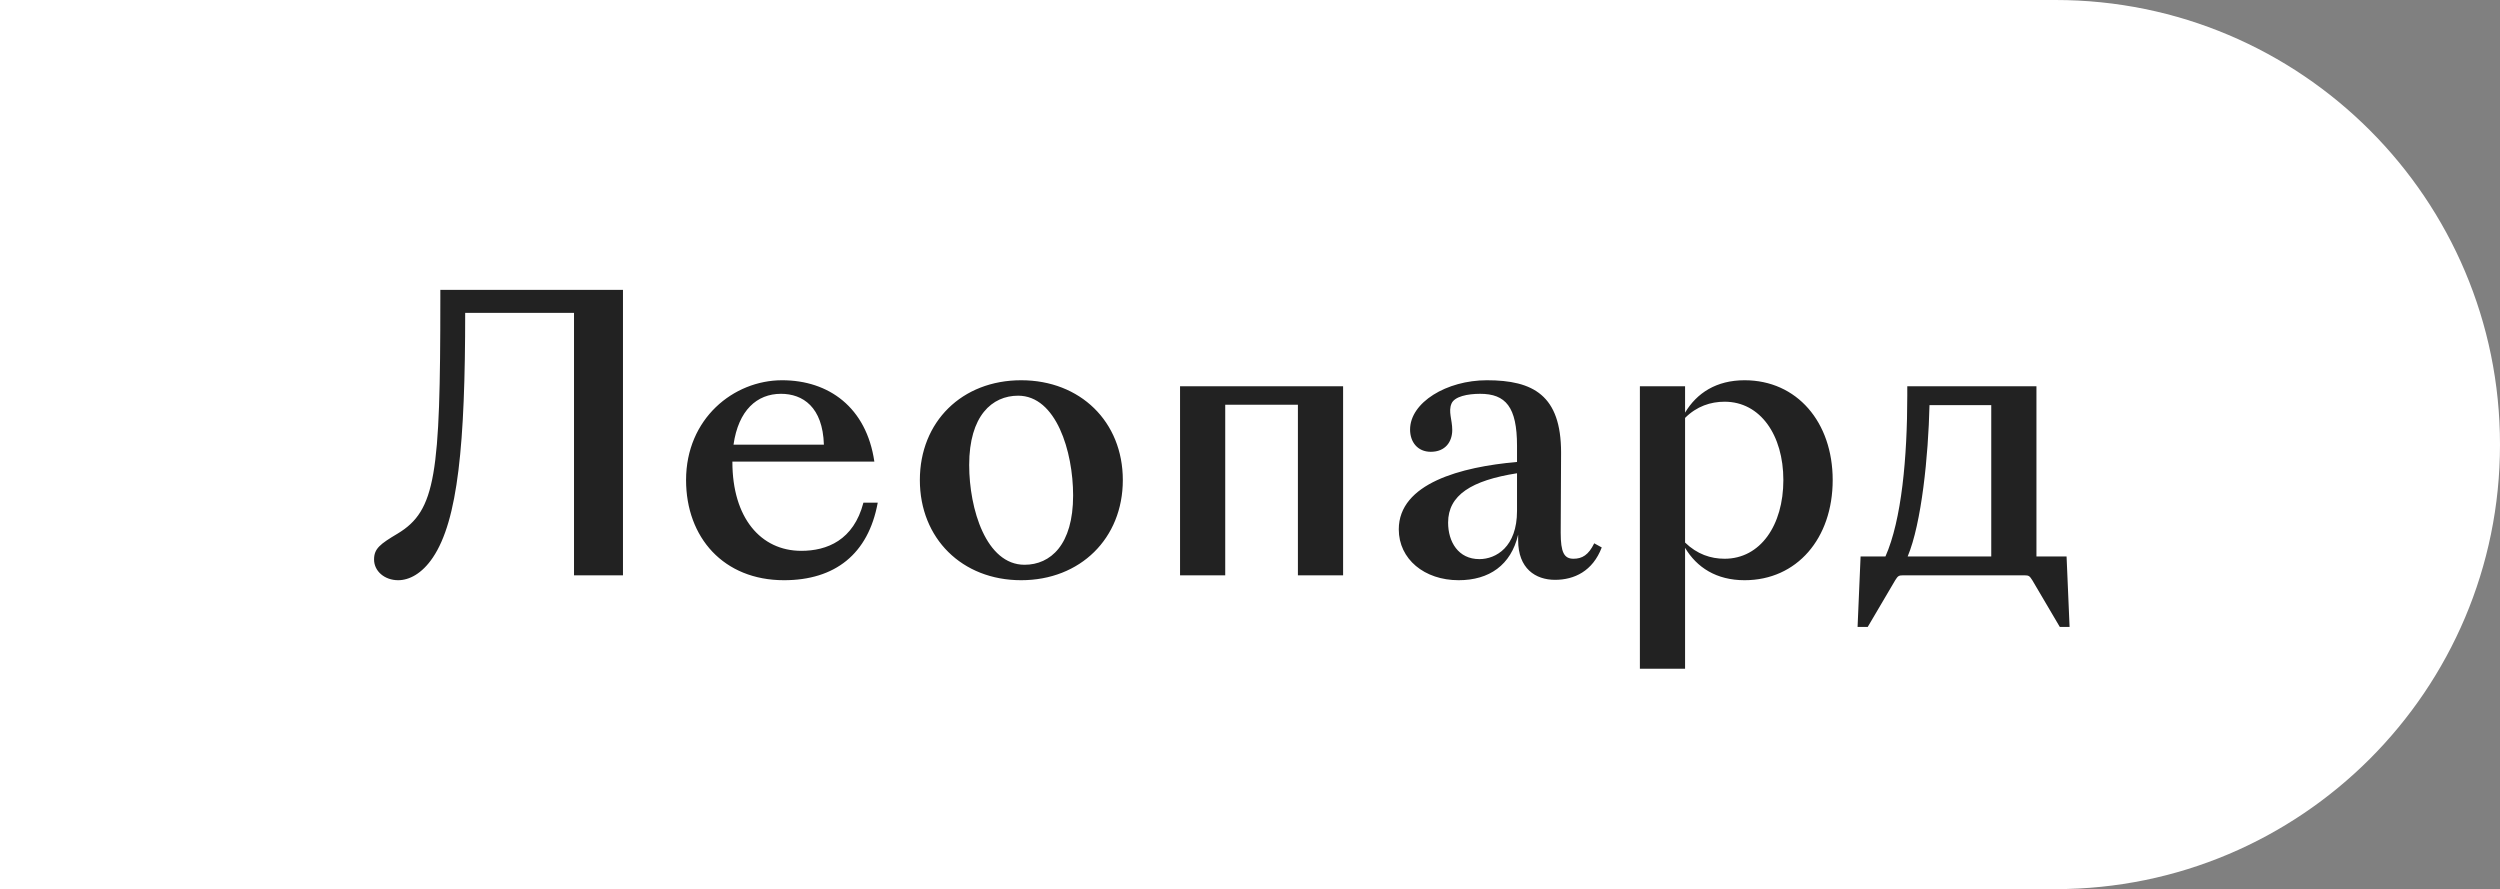 <?xml version="1.0" encoding="UTF-8"?> <svg xmlns="http://www.w3.org/2000/svg" width="239" height="85" viewBox="0 0 239 85" fill="none"><rect x="0" y="0" width="239" height="85" fill="#808080" stroke="none"/> <path d="M0 0H196.5C219.972 0 239 19.028 239 42.5V42.5C239 65.972 219.972 85 196.5 85H0V0Z" fill="white"></path> <path d="M38.064 55.468C36.768 55.468 35.76 54.604 35.76 53.488C35.76 52.444 36.336 52.012 38.028 51.004C41.664 48.808 42.096 45.352 42.096 28.576V27.712H59.556V55H54.876V29.908H44.472C44.472 42.4 43.788 49.744 41.376 53.308C40.332 54.856 39.108 55.468 38.064 55.468ZM74.948 55.468C69.188 55.468 65.588 51.4 65.588 45.892C65.588 40.024 70.124 36.352 74.768 36.352C79.232 36.352 82.832 38.944 83.588 44.128H70.016V44.164C70.016 49.492 72.716 52.66 76.604 52.66C79.052 52.66 81.608 51.652 82.544 48.052H83.912C83.012 52.984 79.808 55.468 74.948 55.468ZM74.66 37.648C72.356 37.648 70.592 39.232 70.124 42.508H78.764C78.656 38.908 76.748 37.648 74.66 37.648ZM97.622 55.468C91.97 55.468 87.938 51.472 87.938 45.892C87.938 40.312 91.97 36.352 97.622 36.352C103.274 36.352 107.342 40.312 107.342 45.892C107.342 51.472 103.274 55.468 97.622 55.468ZM97.946 53.992C100.43 53.992 102.59 52.084 102.59 47.368C102.59 43.156 100.97 37.828 97.334 37.828C94.85 37.828 92.654 39.736 92.654 44.452C92.654 48.664 94.274 53.992 97.946 53.992ZM124.08 38.692H117.132V55H112.812V36.928H128.4V55H124.08V38.692ZM139.447 55.468C136.171 55.468 133.723 53.452 133.723 50.608C133.723 46.216 139.663 44.632 145.027 44.164V42.616C145.027 38.908 143.947 37.648 141.499 37.648C140.311 37.648 139.051 37.9 138.763 38.584C138.439 39.34 138.835 40.132 138.835 41.104C138.835 42.22 138.187 43.192 136.783 43.192C135.523 43.192 134.803 42.256 134.803 41.068C134.803 38.476 138.295 36.352 142.147 36.352C146.575 36.352 149.239 37.792 149.239 43.264L149.203 50.932C149.203 52.804 149.527 53.416 150.427 53.416C151.255 53.416 151.867 53.056 152.407 51.94L153.127 52.336C152.263 54.604 150.499 55.432 148.663 55.432C146.791 55.432 145.135 54.352 145.135 51.652V51.112C144.451 54.028 142.363 55.468 139.447 55.468ZM141.427 53.452C143.011 53.452 145.027 52.3 145.027 48.844V45.244C140.671 45.928 138.439 47.332 138.439 49.96C138.439 51.796 139.411 53.452 141.427 53.452ZM156.773 63.928V36.928H161.093V39.448C162.209 37.576 164.081 36.352 166.781 36.352C171.785 36.352 175.205 40.348 175.205 45.892C175.205 51.472 171.785 55.468 166.781 55.468C164.081 55.468 162.209 54.244 161.093 52.372V63.928H156.773ZM164.873 38.404C163.541 38.404 162.209 38.836 161.093 39.952V51.868C162.245 52.984 163.541 53.416 164.873 53.416C168.293 53.416 170.489 50.212 170.489 45.892C170.489 41.608 168.293 38.404 164.873 38.404ZM181.184 55.468L178.556 59.932H177.584L177.872 53.2H180.248C181.796 49.708 182.336 43.732 182.336 37.792V36.928H194.684V53.2H197.564L197.852 59.932H196.916L194.288 55.468C194.036 55.072 193.964 55 193.532 55H181.94C181.508 55 181.436 55.072 181.184 55.468ZM190.364 53.2V38.728H184.46C184.352 43.552 183.704 50.032 182.372 53.2H190.364Z" fill="#222222"></path> </svg> 